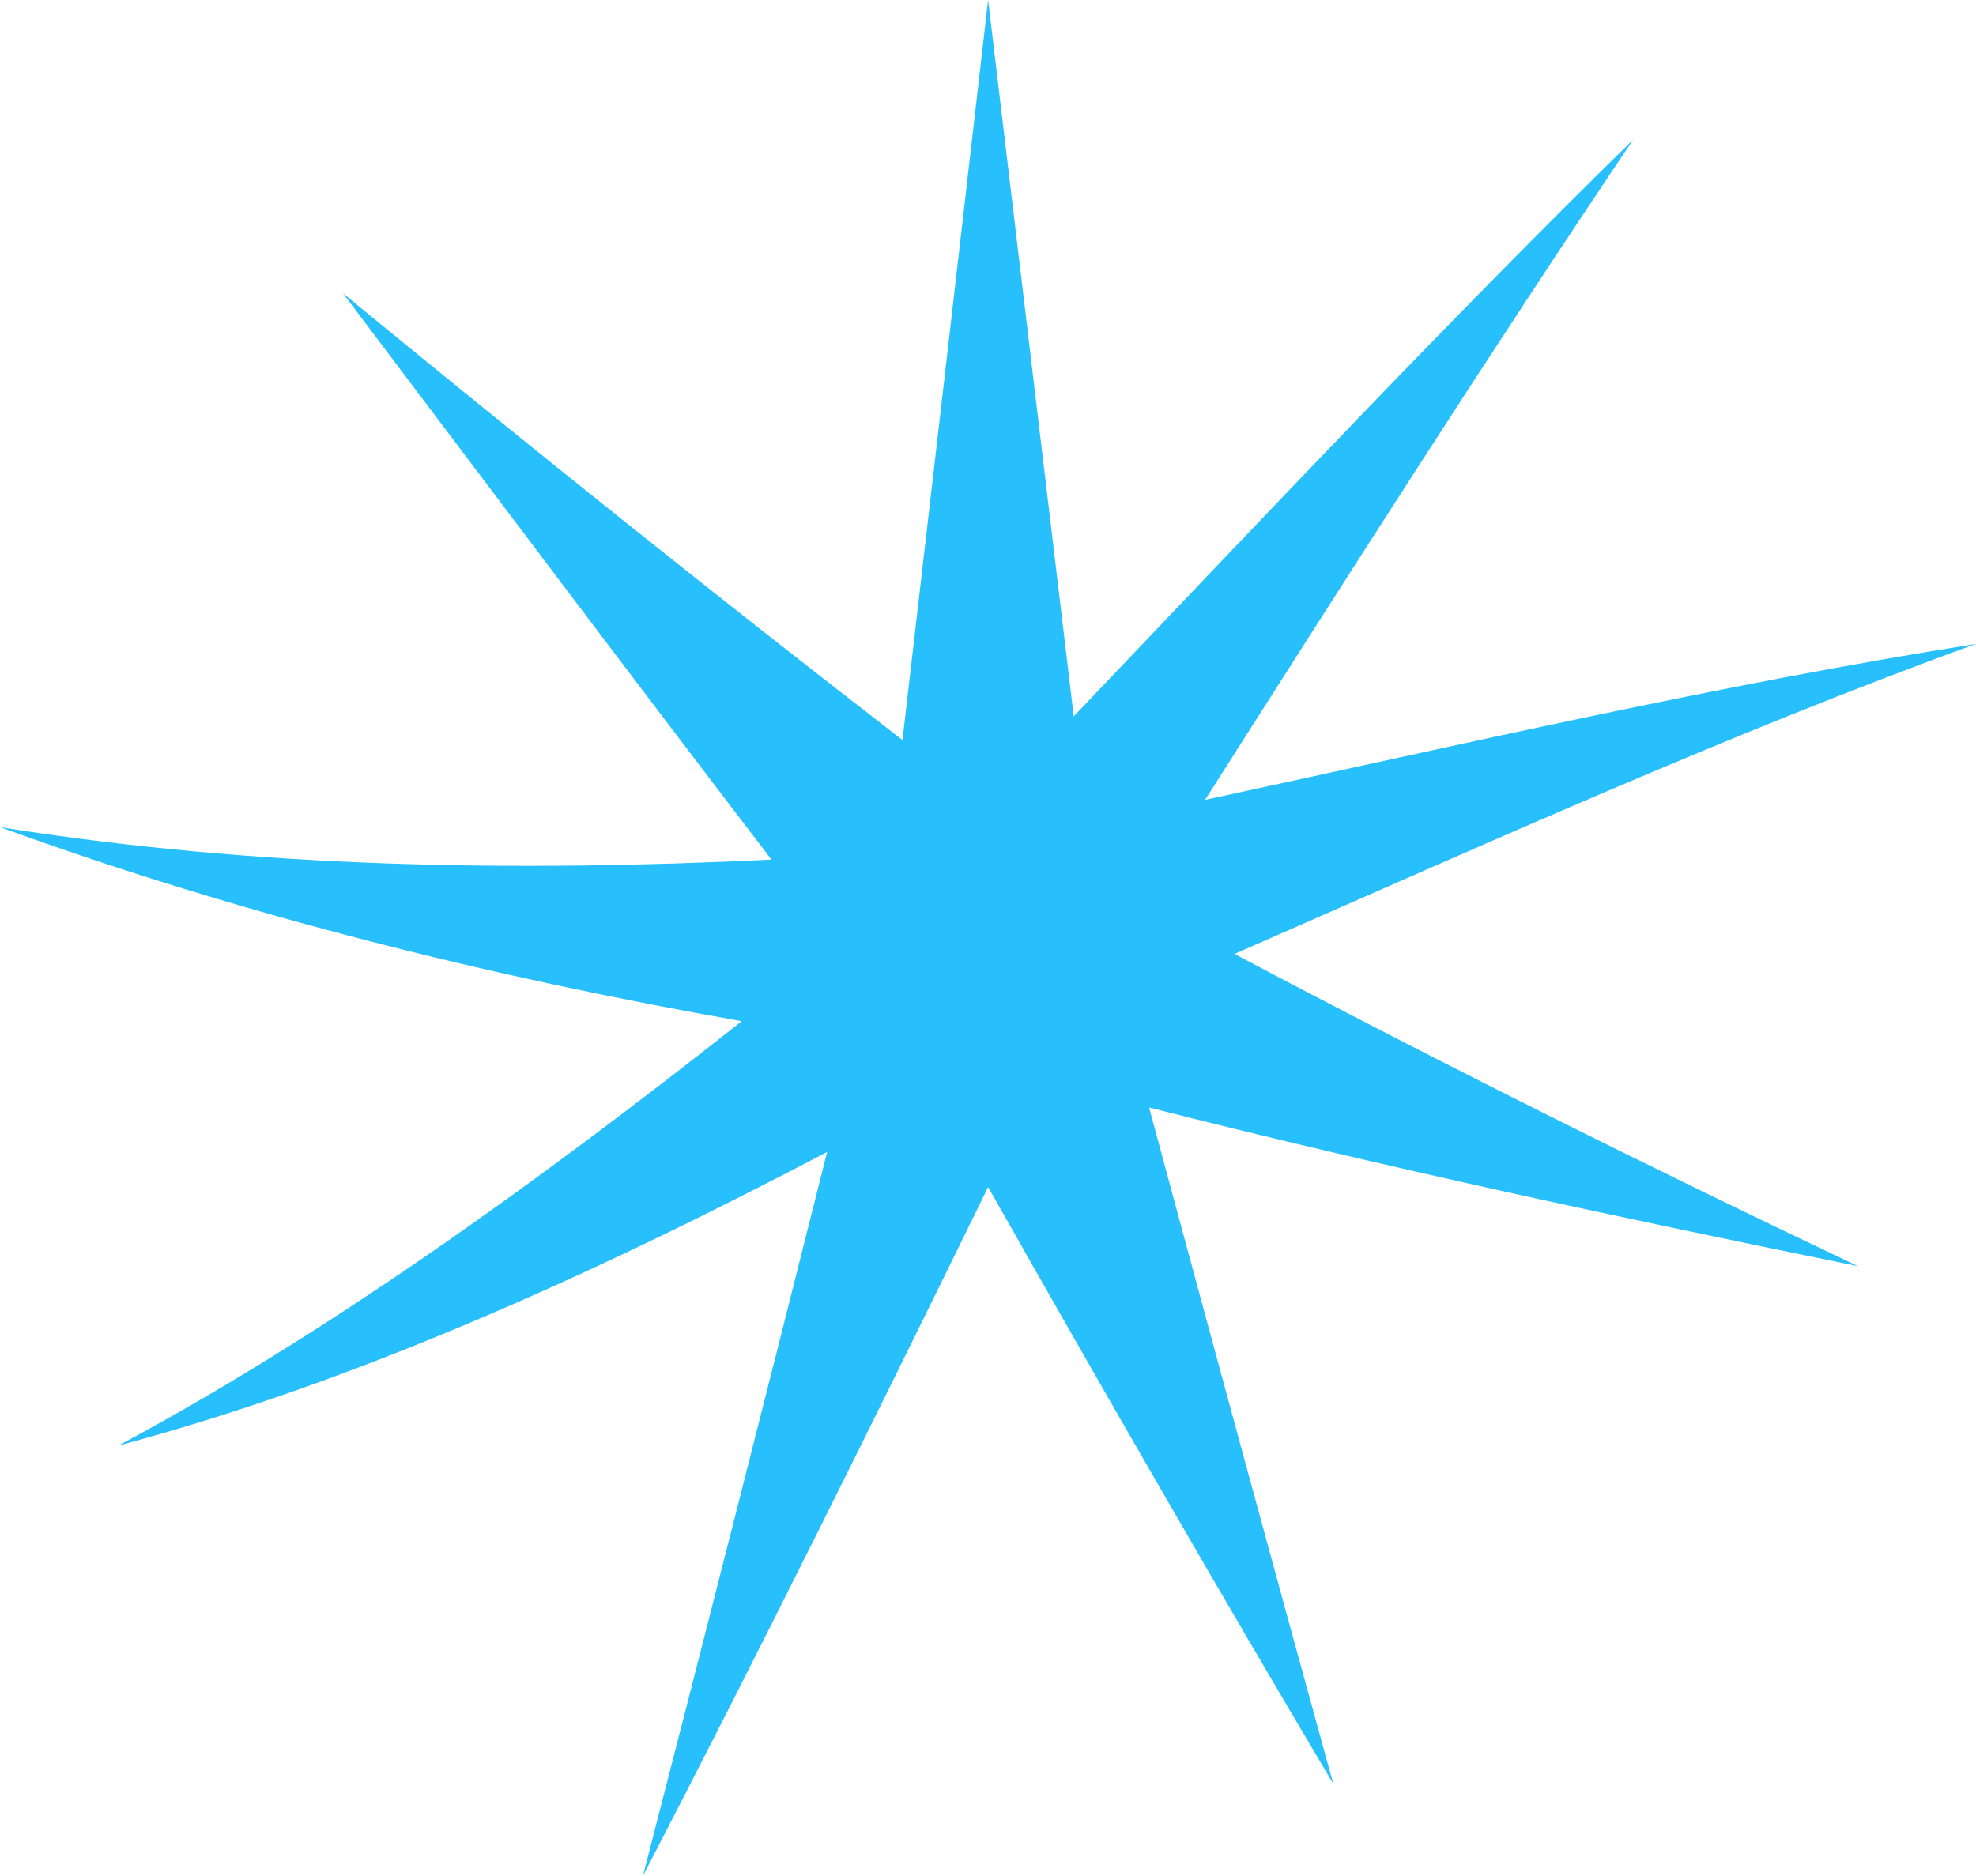 <?xml version="1.0" encoding="UTF-8"?><svg id="_圖層_2" xmlns="http://www.w3.org/2000/svg" viewBox="0 0 88.39 83.93"><defs><style>.cls-1{fill:#27c0fc;}</style></defs><g id="_圖層_1-2"><path class="cls-1" d="m53.89,35.81c6.41-10.07,12.79-20.09,19.17-29.57-8.33,8.16-16.67,17.04-25.03,25.81-1.28-10.67-2.55-21.36-3.83-32.05-1.27,11.04-2.55,22.09-3.83,33.11-8.36-6.46-16.7-13.15-25.03-19.99,6.38,8.46,12.76,16.96,19.17,25.34-11.54.56-23.06.37-34.5-1.45,11,4,22.07,6.72,33.17,8.68-9.33,7.37-18.65,14.04-27.89,18.99,10.49-2.8,21.1-7.57,31.71-13.14-2.74,10.91-5.49,21.74-8.24,32.39,5.15-9.93,10.3-20.31,15.44-30.82,5.14,9.08,10.29,18.03,15.44,26.7-2.75-9.98-5.5-20.09-8.24-30.26,10.61,2.7,21.22,4.96,31.71,7.1-9.23-4.38-18.56-9.03-27.89-13.97,11.1-4.86,22.17-9.88,33.17-13.87-11.44,1.81-22.96,4.49-34.5,6.98Z"/></g></svg>